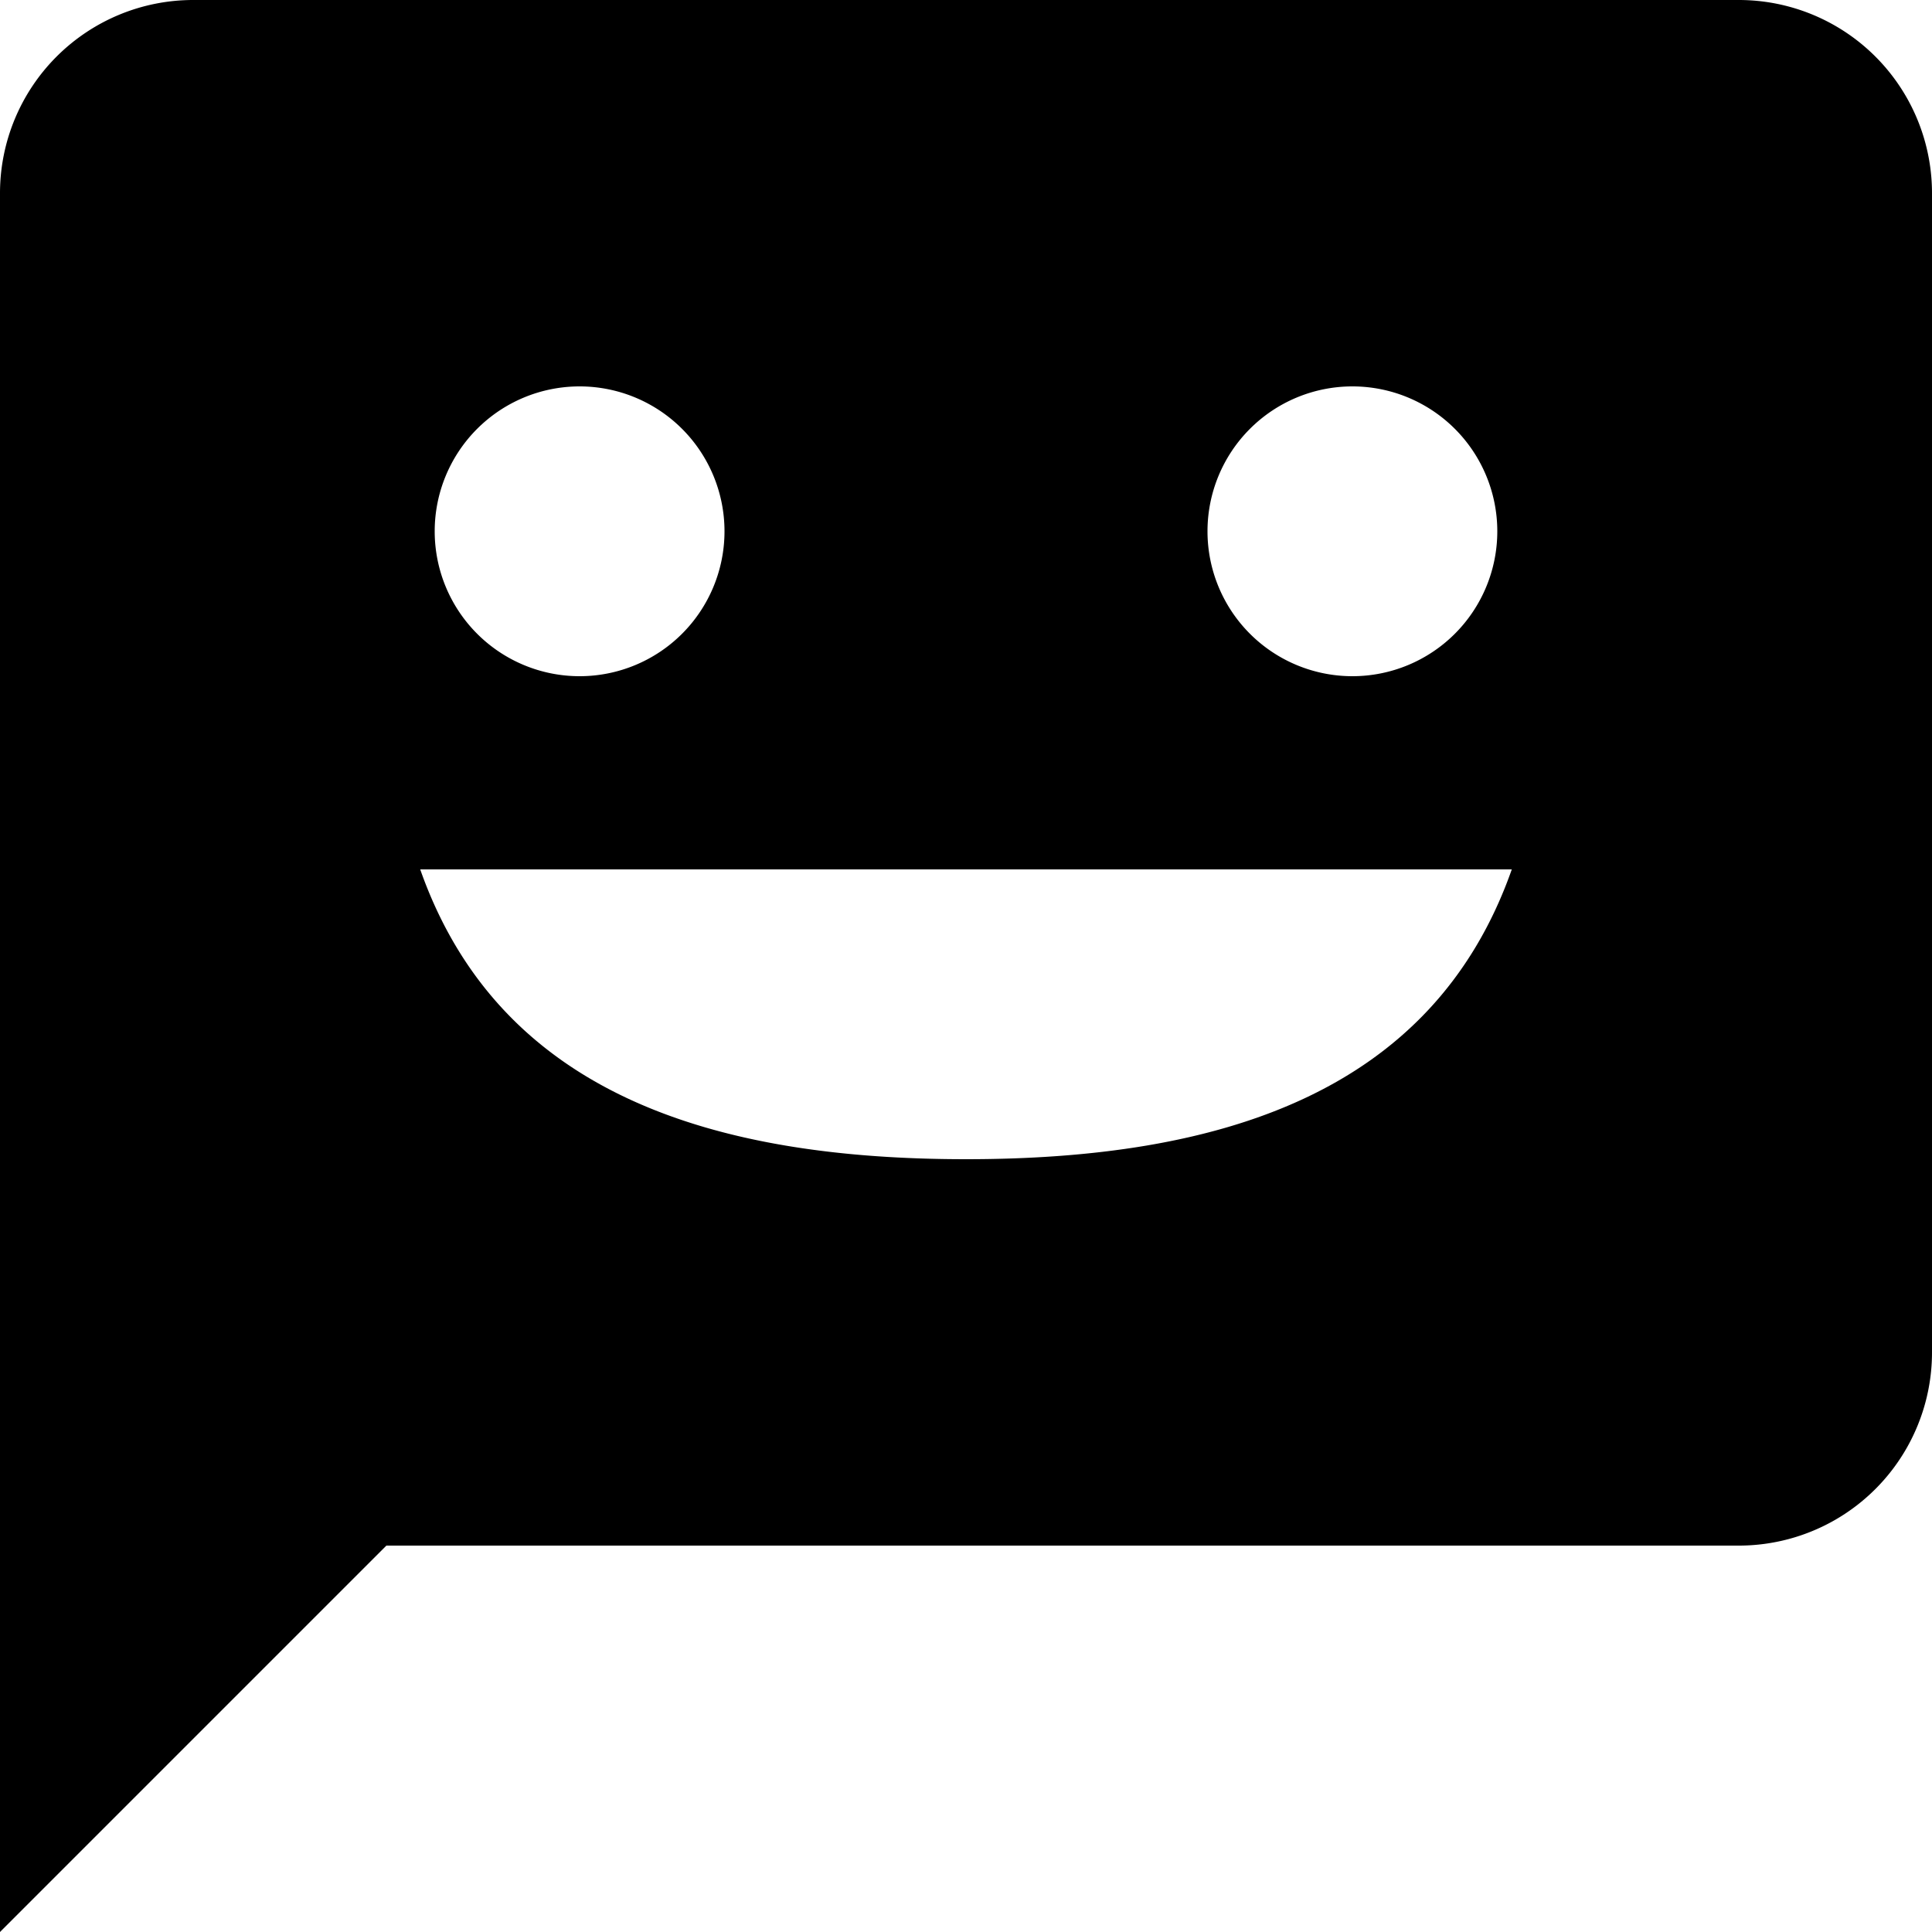 <?xml version="1.0" encoding="UTF-8"?><svg xmlns="http://www.w3.org/2000/svg" width="20" height="20" viewBox="0 0 20 20"><title>
		user talk
	</title><path d="M18 0H2a2 2 0 0 0-2 2v18l4-4h14a2 2 0 0 0 2-2V2a2 2 0 0 0-2-2m-4 4a1.5 1.5 0 1 1-1.5 1.5A1.5 1.5 0 0 1 14 4M6 4a1.5 1.5 0 1 1-1.5 1.5A1.5 1.5 0 0 1 6 4m4 8c-2.61 0-4.83-.67-5.65-3h11.3c-.82 2.33-3.04 3-5.65 3"/></svg>
